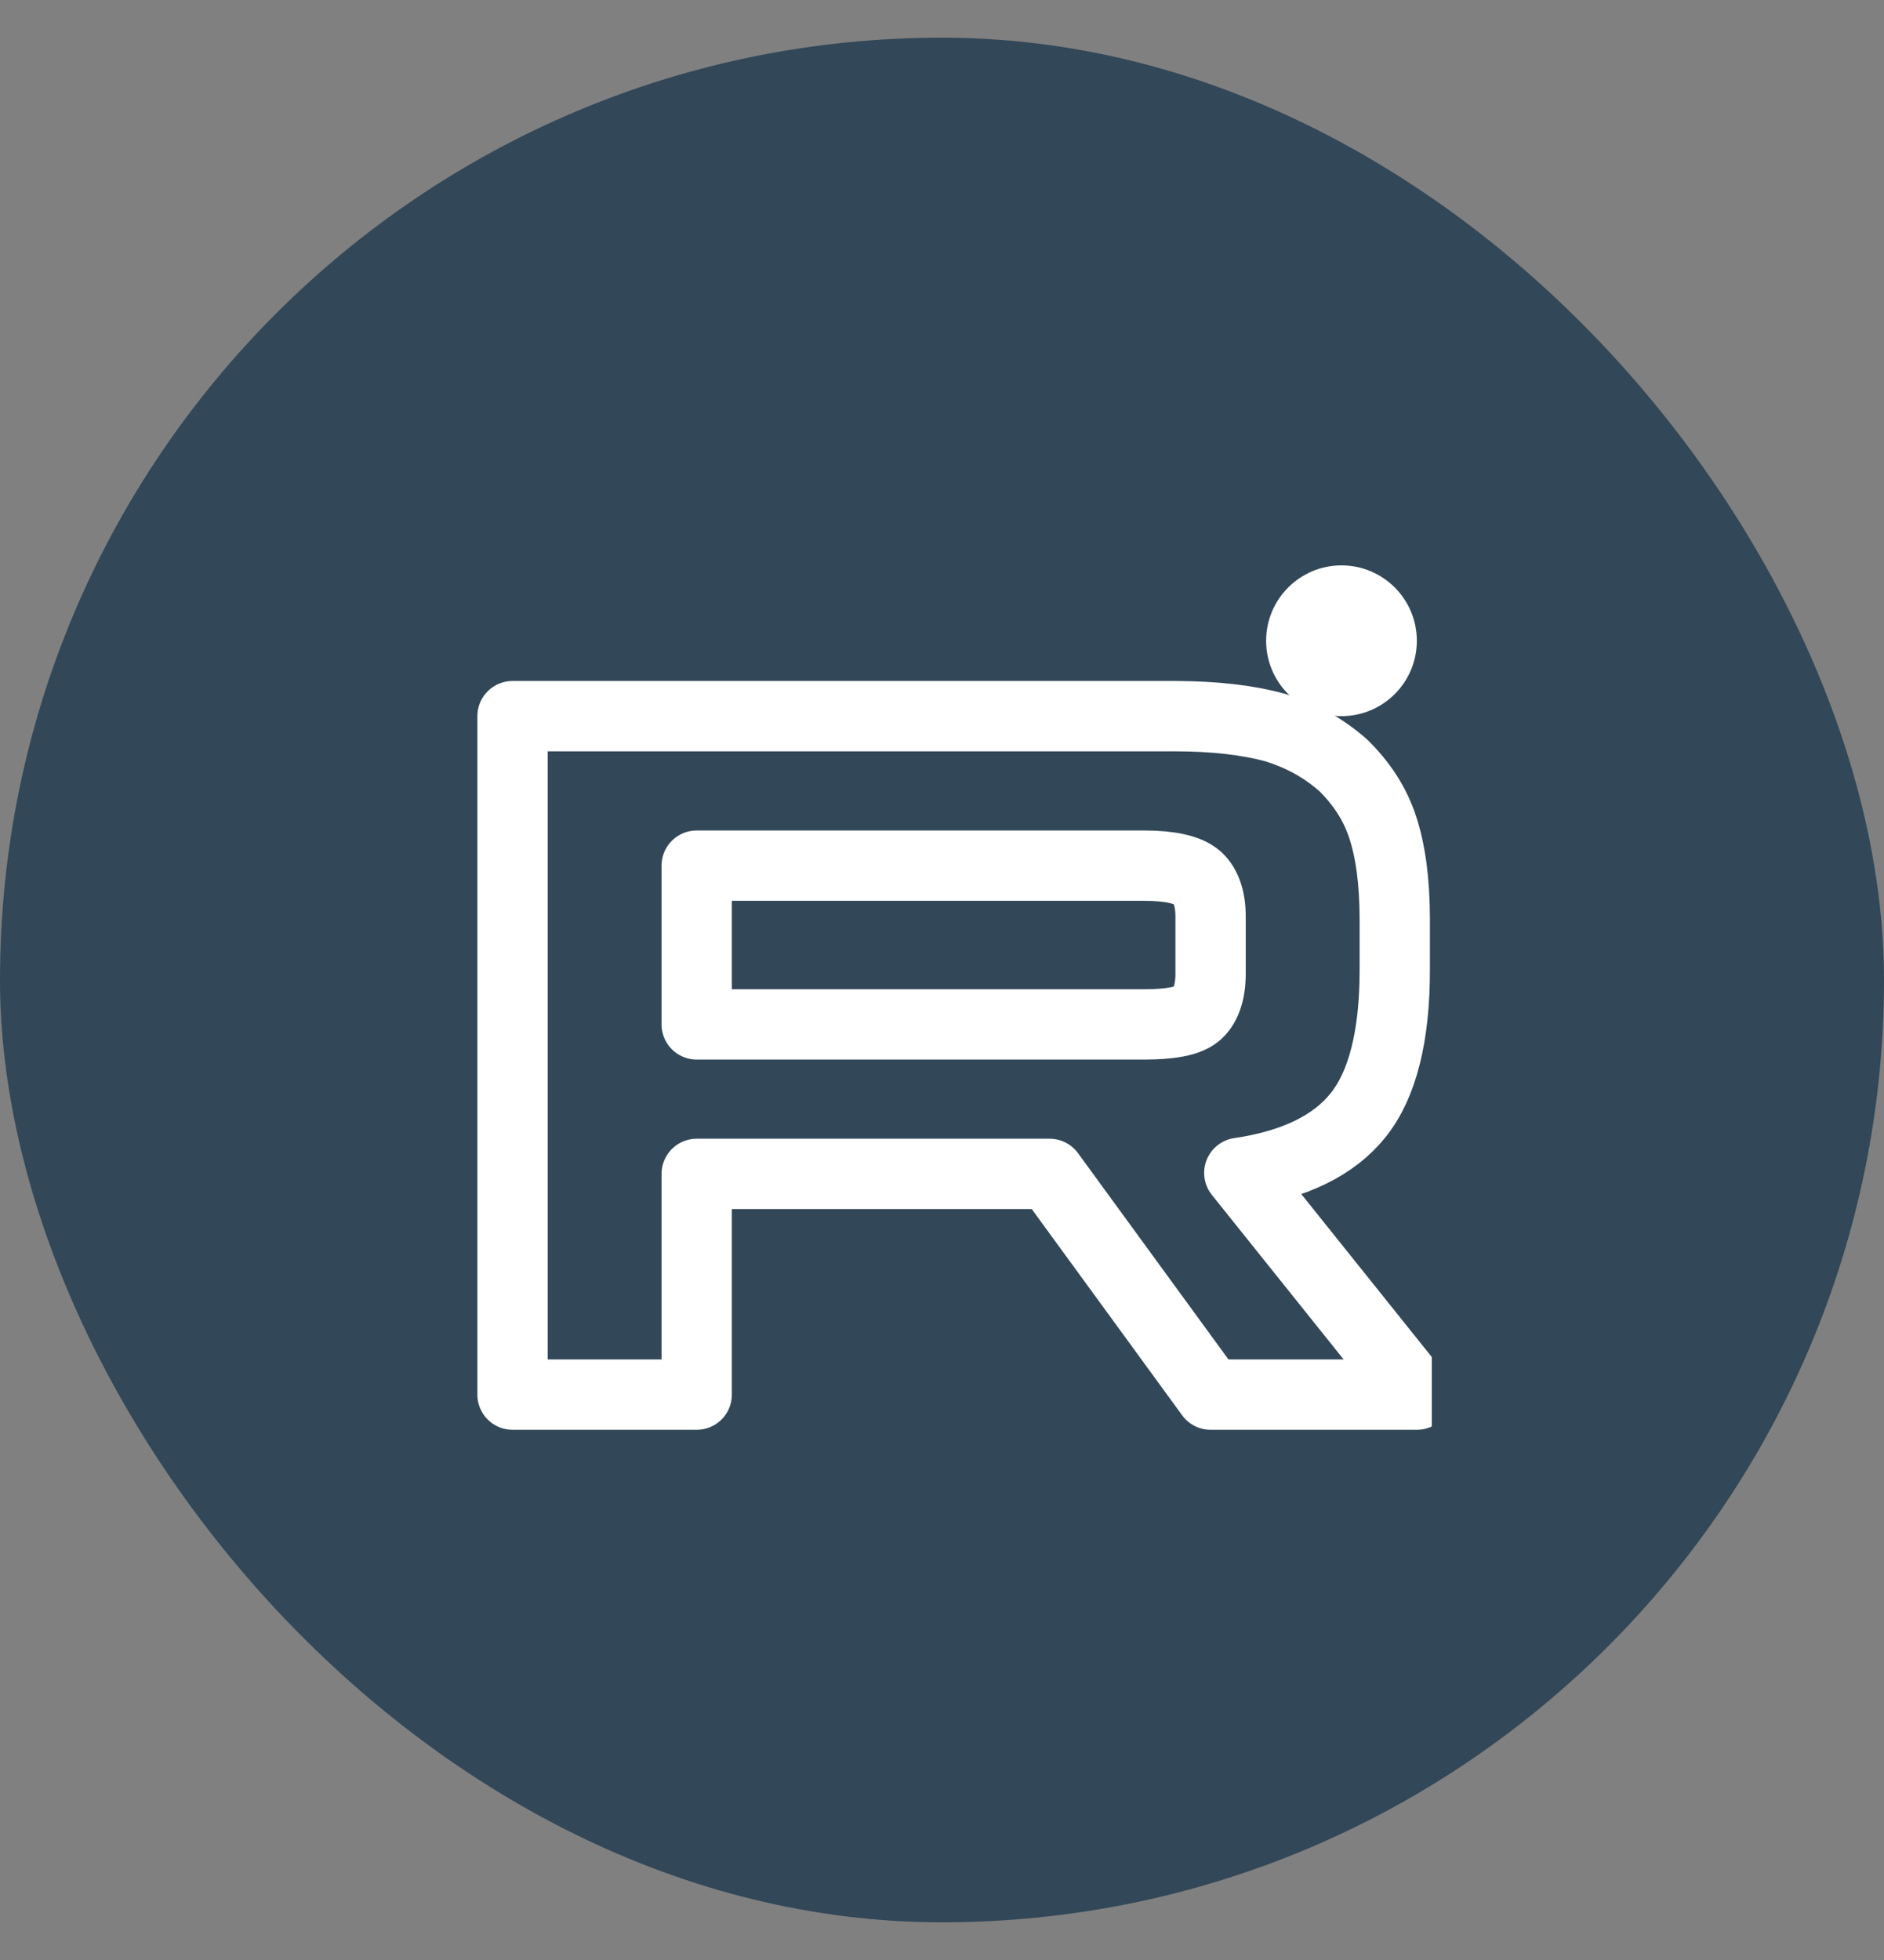 <?xml version="1.0" encoding="UTF-8"?> <svg xmlns="http://www.w3.org/2000/svg" width="25" height="26" viewBox="0 0 25 26" fill="none"><rect x="0" y="0" width="25" height="26" fill="#808080" stroke="none"/><rect y="0.5" width="25" height="25" rx="12.5" fill="#324758"></rect><g clip-path="url(#clip0_287_19788)"><path d="M15.581 9.5H6.801V18.5H9.245V15.572H13.928L16.064 18.5H18.801L16.445 15.559C17.177 15.451 17.703 15.194 18.025 14.789C18.347 14.385 18.508 13.737 18.508 12.873V12.199C18.508 11.686 18.45 11.281 18.347 10.971C18.245 10.661 18.069 10.391 17.82 10.148C17.557 9.918 17.264 9.756 16.913 9.649C16.562 9.554 16.123 9.5 15.581 9.5ZM15.186 13.589H9.245V11.483H15.186C15.523 11.483 15.757 11.537 15.874 11.632C15.991 11.726 16.064 11.902 16.064 12.158V12.914C16.064 13.184 15.991 13.359 15.874 13.454C15.757 13.548 15.523 13.589 15.186 13.589Z" stroke="white" stroke-width="0.933" stroke-linecap="round" stroke-linejoin="round"></path><path d="M17.801 9.5C18.353 9.5 18.801 9.052 18.801 8.5C18.801 7.948 18.353 7.5 17.801 7.5C17.249 7.5 16.801 7.948 16.801 8.5C16.801 9.052 17.249 9.5 17.801 9.5Z" fill="white"></path></g><defs><clipPath id="clip0_287_19788"><rect width="13" height="13" fill="white" transform="translate(6 6.5)"></rect></clipPath></defs></svg> 